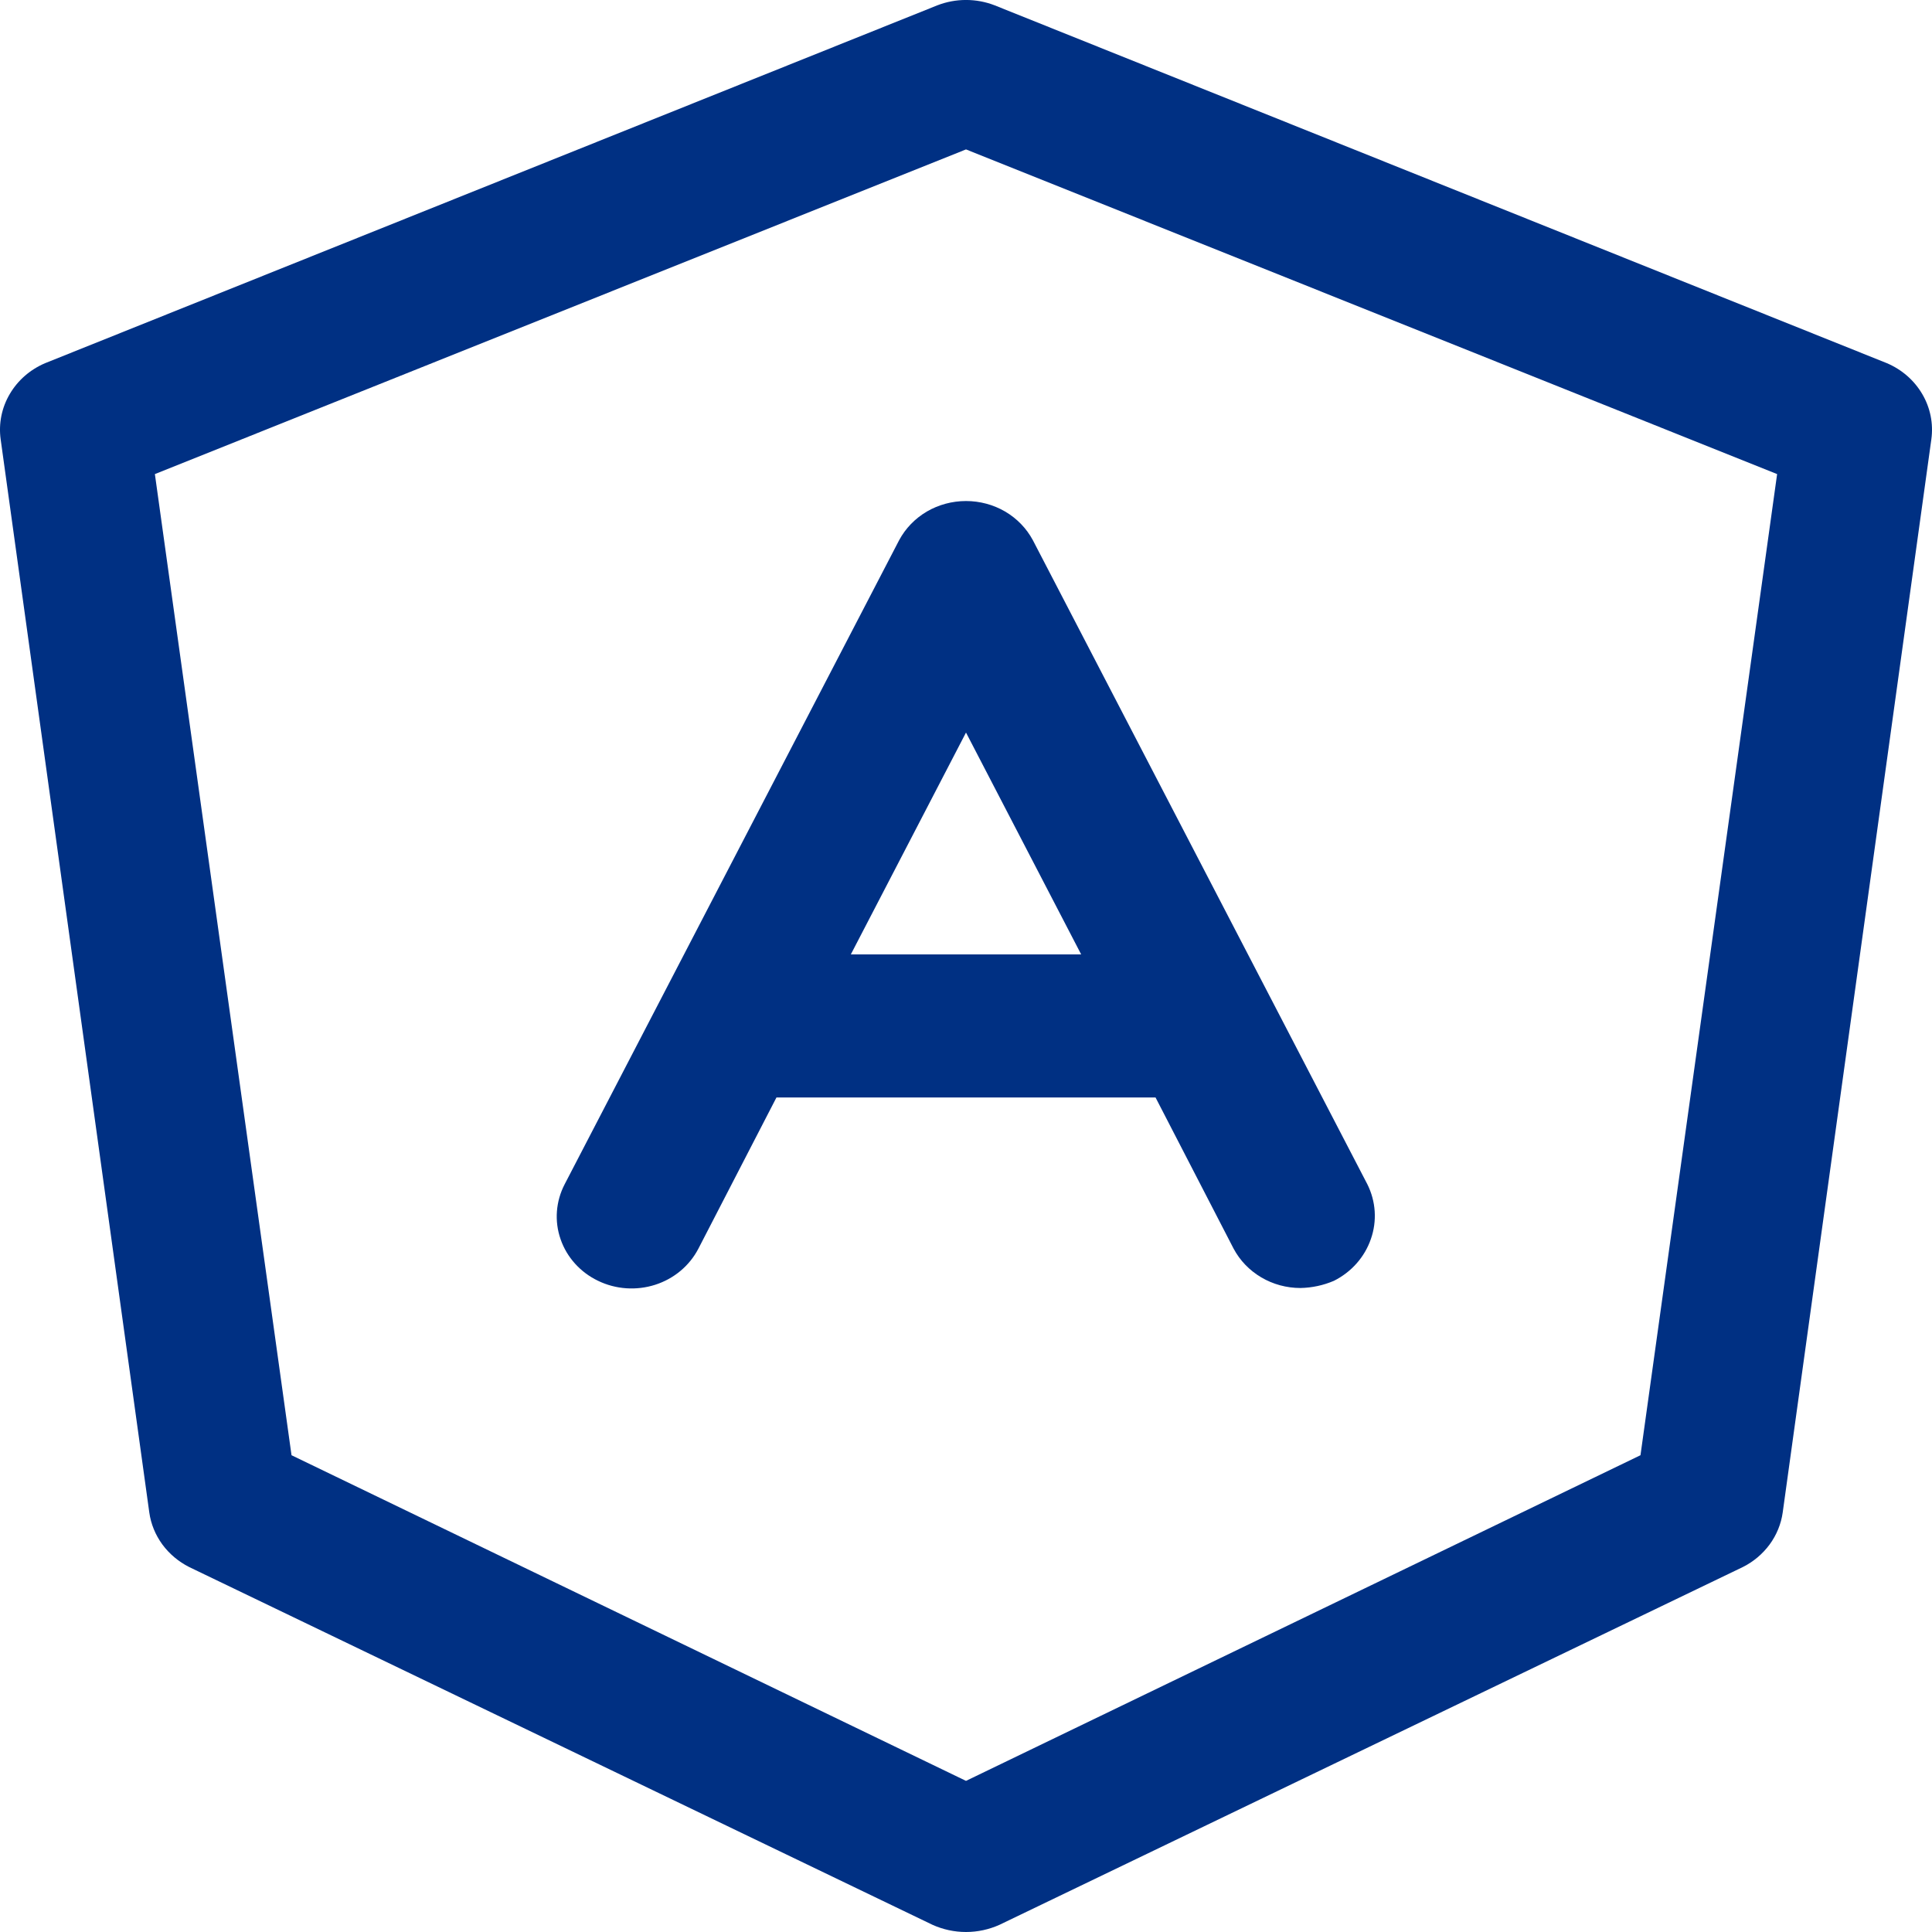 <?xml version="1.0" encoding="UTF-8"?>
<svg xmlns="http://www.w3.org/2000/svg" width="18" height="18" viewBox="0 0 18 18" fill="none">
  <path d="M17.578 3.383L9.268 0.05C9.096 -0.017 8.904 -0.017 8.732 0.05L0.422 3.383C0.282 3.442 0.166 3.543 0.091 3.671C0.016 3.798 -0.014 3.946 0.006 4.092L1.391 14.092C1.406 14.199 1.448 14.301 1.513 14.39C1.578 14.478 1.664 14.55 1.763 14.6L8.688 17.933C8.786 17.977 8.892 18 9 18C9.108 18 9.214 17.977 9.312 17.933L16.237 14.6C16.337 14.55 16.422 14.478 16.487 14.39C16.552 14.301 16.594 14.199 16.609 14.092L17.994 4.092C18.014 3.946 17.984 3.798 17.909 3.671C17.834 3.543 17.718 3.442 17.578 3.383ZM15.284 13.558L9 16.592L2.716 13.558L1.443 4.417L9 1.392L16.557 4.417L15.284 13.558ZM8.377 5.033L5.261 11.033C5.178 11.193 5.164 11.377 5.223 11.546C5.281 11.714 5.407 11.854 5.572 11.933C5.737 12.013 5.929 12.026 6.104 11.97C6.279 11.914 6.424 11.793 6.507 11.633L7.234 10.225H10.766L11.493 11.633C11.552 11.744 11.641 11.836 11.751 11.901C11.861 11.966 11.987 12 12.116 12C12.224 11.998 12.33 11.975 12.428 11.933C12.591 11.851 12.714 11.712 12.772 11.544C12.831 11.376 12.819 11.193 12.739 11.033L9.623 5.033C9.564 4.923 9.475 4.831 9.365 4.766C9.255 4.702 9.129 4.668 9 4.668C8.871 4.668 8.745 4.702 8.635 4.766C8.525 4.831 8.436 4.923 8.377 5.033ZM10.073 8.892H7.927L9 6.825L10.073 8.892Z" fill="#003083"></path>
</svg>
